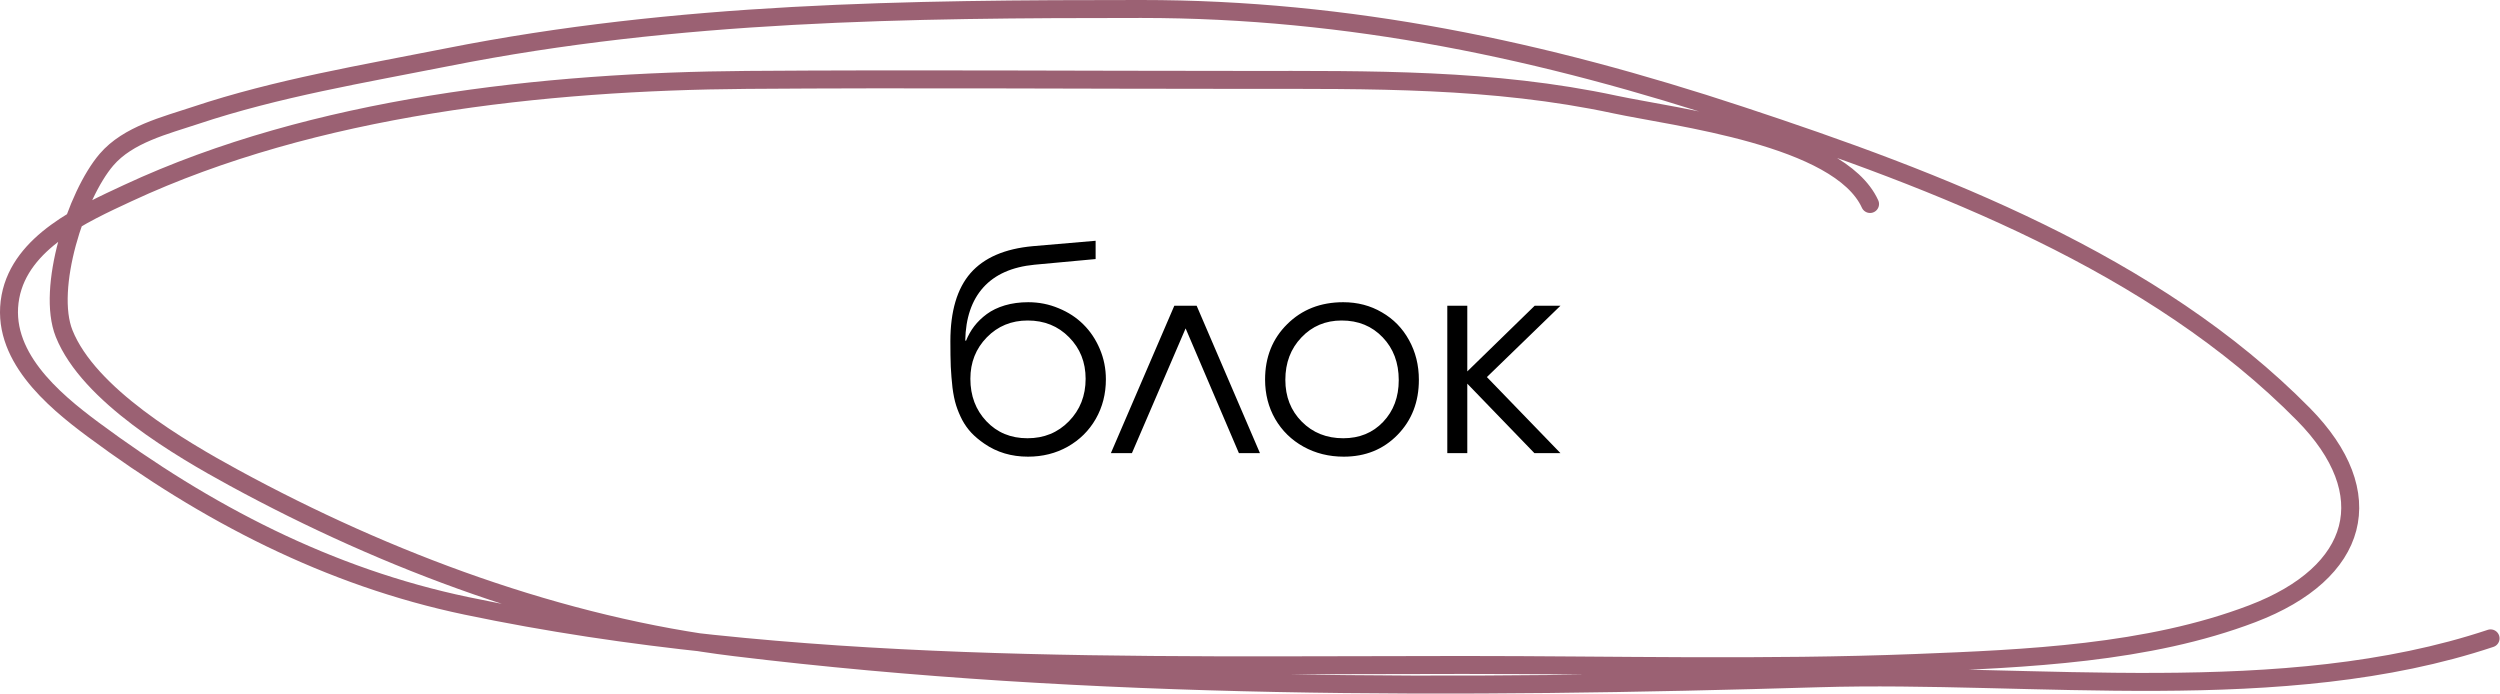 <?xml version="1.0" encoding="UTF-8"?> <svg xmlns="http://www.w3.org/2000/svg" width="5567" height="1545" viewBox="0 0 5567 1545" fill="none"> <path d="M2439.73 576.871C2439.73 576.871 2394.32 581.07 2303.5 589.469C2253.5 594.352 2215.52 611.246 2189.54 640.152C2163.76 668.863 2150.38 708.219 2149.4 758.219L2151.16 758.805C2155.85 747.086 2161.9 736.344 2169.32 726.578C2176.94 716.617 2186.32 707.535 2197.45 699.332C2208.58 691.129 2221.96 684.684 2237.59 679.996C2253.41 675.309 2270.79 672.965 2289.73 672.965C2313.56 672.965 2336.12 677.457 2357.41 686.441C2378.89 695.23 2397.25 707.242 2412.49 722.477C2427.92 737.711 2440.12 755.973 2449.11 777.262C2458.09 798.355 2462.59 820.816 2462.59 844.645C2462.59 877.066 2455.07 906.461 2440.03 932.828C2424.99 959 2404.19 979.605 2377.62 994.645C2351.26 1009.49 2321.77 1016.91 2289.15 1016.91C2252.23 1016.91 2219.81 1007.24 2191.88 987.906C2180.75 980.289 2171.18 972.281 2163.17 963.883C2155.16 955.289 2148.33 945.719 2142.66 935.172C2137.2 924.625 2132.7 913.883 2129.19 902.945C2125.67 891.812 2122.94 878.531 2120.98 863.102C2119.23 847.477 2117.96 831.949 2117.18 816.52C2116.59 800.895 2116.3 782.047 2116.3 759.977C2116.3 693.18 2131.24 642.594 2161.12 608.219C2191.2 573.844 2237.49 553.824 2299.99 548.16L2439.73 536.148V576.871ZM2287.98 975.895C2324.89 975.895 2355.65 963.297 2380.26 938.102C2405.07 912.711 2417.47 881.168 2417.47 843.473C2417.47 806.559 2405.16 775.699 2380.55 750.895C2356.14 726.09 2325.48 713.688 2288.56 713.688C2252.23 713.688 2221.86 726.188 2197.45 751.188C2173.04 776.188 2160.83 806.949 2160.83 843.473C2160.83 881.363 2172.74 912.906 2196.57 938.102C2220.4 963.297 2250.87 975.895 2287.98 975.895ZM2805.65 1009C2805.65 1009 2790.03 1009 2758.78 1009C2758.78 1009 2719.23 916.422 2640.12 731.266C2640.12 731.266 2600.28 823.844 2520.59 1009C2520.59 1009 2504.97 1009 2473.72 1009C2473.72 1009 2520.79 899.625 2614.93 680.875C2614.93 680.875 2631.53 680.875 2664.73 680.875C2664.73 680.875 2711.71 790.25 2805.65 1009ZM2991.1 672.965C3022.94 672.965 3051.65 680.484 3077.23 695.523C3103.02 710.367 3123.13 730.973 3137.59 757.34C3152.23 783.707 3159.56 813.199 3159.56 845.816C3159.56 895.035 3143.74 935.855 3112.1 968.277C3080.46 1000.7 3040.52 1016.91 2992.27 1016.91C2959.27 1016.91 2929.38 1009.49 2902.62 994.645C2875.87 979.801 2854.87 959.293 2839.64 933.121C2824.6 906.949 2817.08 877.652 2817.08 845.23C2817.08 795.426 2833.48 754.312 2866.3 721.891C2899.11 689.273 2940.71 672.965 2991.1 672.965ZM2987.59 713.688C2951.65 713.688 2921.77 726.285 2897.94 751.48C2874.11 776.48 2862.2 807.926 2862.2 845.816C2862.2 883.316 2874.4 914.371 2898.82 938.98C2923.23 963.59 2953.99 975.895 2991.1 975.895C3027.23 975.895 3056.82 963.785 3079.87 939.566C3103.11 915.152 3114.73 884.098 3114.73 846.402C3114.73 807.73 3102.82 775.992 3078.99 751.188C3055.16 726.188 3024.7 713.688 2987.59 713.688ZM3222.84 680.875C3222.84 680.875 3237.68 680.875 3267.37 680.875C3267.37 680.875 3267.37 729.605 3267.37 827.066C3267.37 827.066 3317.37 778.336 3417.37 680.875C3417.37 680.875 3436.51 680.875 3474.79 680.875C3474.79 680.875 3420.2 733.805 3311.02 839.664C3311.02 839.664 3365.61 896.109 3474.79 1009C3474.79 1009 3455.46 1009 3416.79 1009C3416.79 1009 3366.98 957.438 3267.37 854.312C3267.37 854.312 3267.37 905.875 3267.37 1009C3267.37 1009 3252.53 1009 3222.84 1009C3222.84 1009 3222.84 899.625 3222.84 680.875Z" fill="black"></path> <path d="M4164.24 454.277C4095.75 303.581 3728.4 261.086 3596.18 232.752C3323.4 174.3 3051.07 177.919 2773.68 177.919C2403.78 177.919 2033.75 175.138 1663.86 177.919C1212.75 181.311 700.29 236.484 284.267 430.15C184.842 476.434 46.308 538.635 23.262 660.449C-1.213 789.817 117.132 889.476 207.501 956.546C458.715 1142.99 732.122 1284.97 1038.77 1349.15C1761.34 1500.39 2524.12 1480.75 3258.4 1480.75C3593.53 1480.75 3930.17 1489.5 4265.14 1476.36C4511.2 1466.71 4782.66 1455.4 5015.25 1366.7C5255.43 1275.1 5303.3 1098.99 5129.3 922.55C4796.72 585.282 4315.95 402.241 3875.82 256.878C3435.02 111.291 3004.96 20 2541.19 20C2019.61 20 1510.51 25.387 995.998 127.473C808.485 164.678 617.353 196.296 435.606 256.878C368.294 279.315 285.361 299.285 237.111 355.577C169.473 434.488 102.719 642.5 142.798 742.698C197.564 879.612 401.795 999 521.145 1064.02C862.618 1250.05 1249.12 1394.16 1636.45 1441.27C2430.13 1537.8 3251.82 1534.12 4050.19 1510.36C4528.99 1496.11 5083.52 1575.7 5546.03 1421.53" stroke="#9B6173" stroke-width="40" stroke-linecap="round"></path> </svg> 